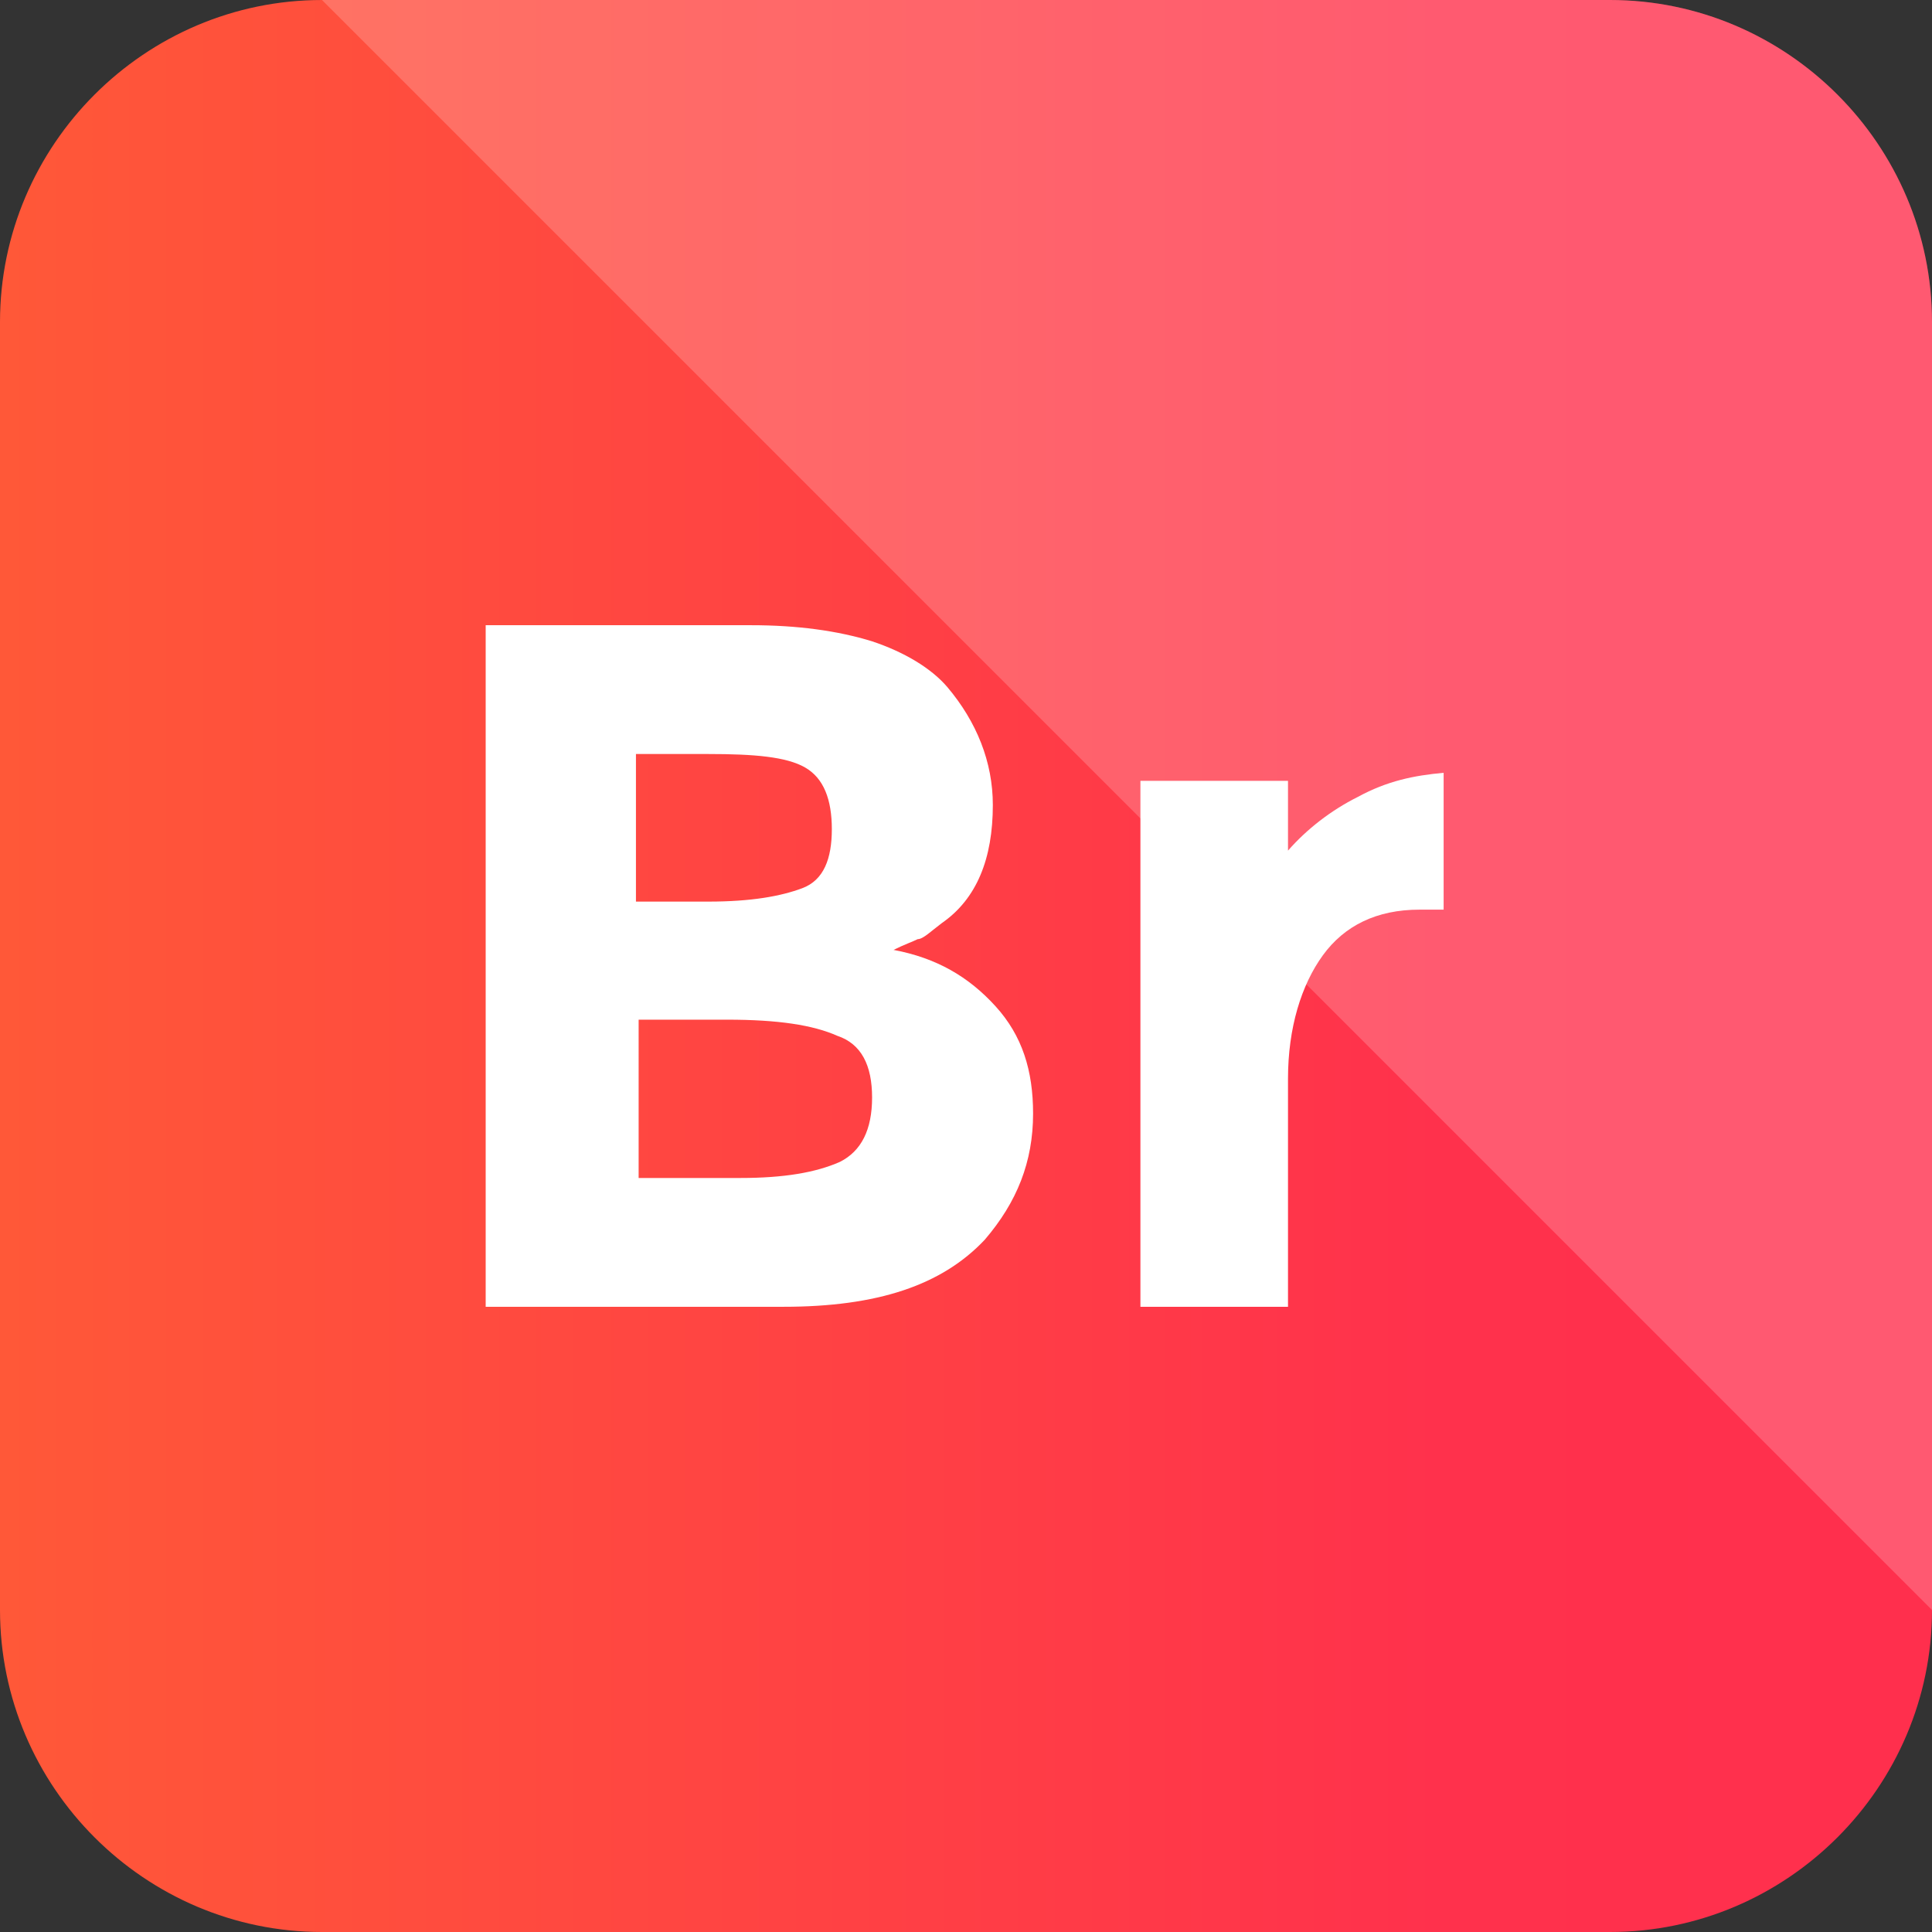 <?xml version="1.0" ?><!DOCTYPE svg  PUBLIC '-//W3C//DTD SVG 1.1//EN'  'http://www.w3.org/Graphics/SVG/1.1/DTD/svg11.dtd'><svg enable-background="new 0 0 72 72" id="Layer_1" version="1.1" viewBox="0 0 72 72" xml:space="preserve" xmlns="http://www.w3.org/2000/svg" xmlns:xlink="http://www.w3.org/1999/xlink"><rect x="0" y="0" width="72" height="72" fill="#333333" stroke="none"/><g><g><linearGradient gradientUnits="userSpaceOnUse" id="SVGID_1_" x1="0" x2="72" y1="36" y2="36"><stop offset="0" style="stop-color:#FF5838"/><stop offset="0.747" style="stop-color:#FF314C"/><stop offset="1" style="stop-color:#FF2F4D"/></linearGradient><path d="M60,72H12C5.4,72,0,66.6,0,60V12C0,5.4,5.4,0,12,0h48c6.6,0,12,5.4,12,12v48C72,66.6,66.6,72,60,72    z" fill="url(#SVGID_1_)"/></g></g><g><g opacity="0.2"><path d="M60,0H12l60,60V12C72,5.4,66.6,0,60,0z" fill="#FFFFFF"/></g><g><path d="M29.2,48.7H18.1V23.3H28c1.7,0,3.2,0.2,4.5,0.6c1.2,0.4,2.2,1,2.8,1.7c1.1,1.3,1.7,2.8,1.7,4.4    c0,2-0.6,3.5-1.9,4.4c-0.4,0.3-0.7,0.6-0.9,0.6c-0.2,0.1-0.5,0.2-0.9,0.4c1.6,0.3,2.8,1,3.8,2.1s1.4,2.4,1.4,4    c0,1.8-0.6,3.3-1.8,4.7C35.1,47.9,32.7,48.7,29.2,48.7z M23.7,33.6h2.7c1.6,0,2.7-0.2,3.5-0.5c0.8-0.3,1.1-1.1,1.1-2.2    S30.7,29,30,28.6c-0.7-0.4-1.9-0.5-3.6-0.5h-2.7V33.6z M23.7,43.9h3.9c1.6,0,2.8-0.2,3.7-0.6c0.8-0.4,1.2-1.2,1.2-2.4    c0-1.2-0.4-2-1.3-2.3c-0.9-0.4-2.2-0.6-4.1-0.6h-3.3V43.9z" fill="#FFFFFF"/><path d="M52.9,33.9c-1.6,0-2.8,0.6-3.6,1.7S48,38.3,48,40.2v8.5h-5.5V29.1H48v2.6c0.7-0.8,1.6-1.5,2.6-2    c1.1-0.6,2.1-0.8,3.2-0.9l0,5.1H52.9z" fill="#FFFFFF"/></g></g></svg>